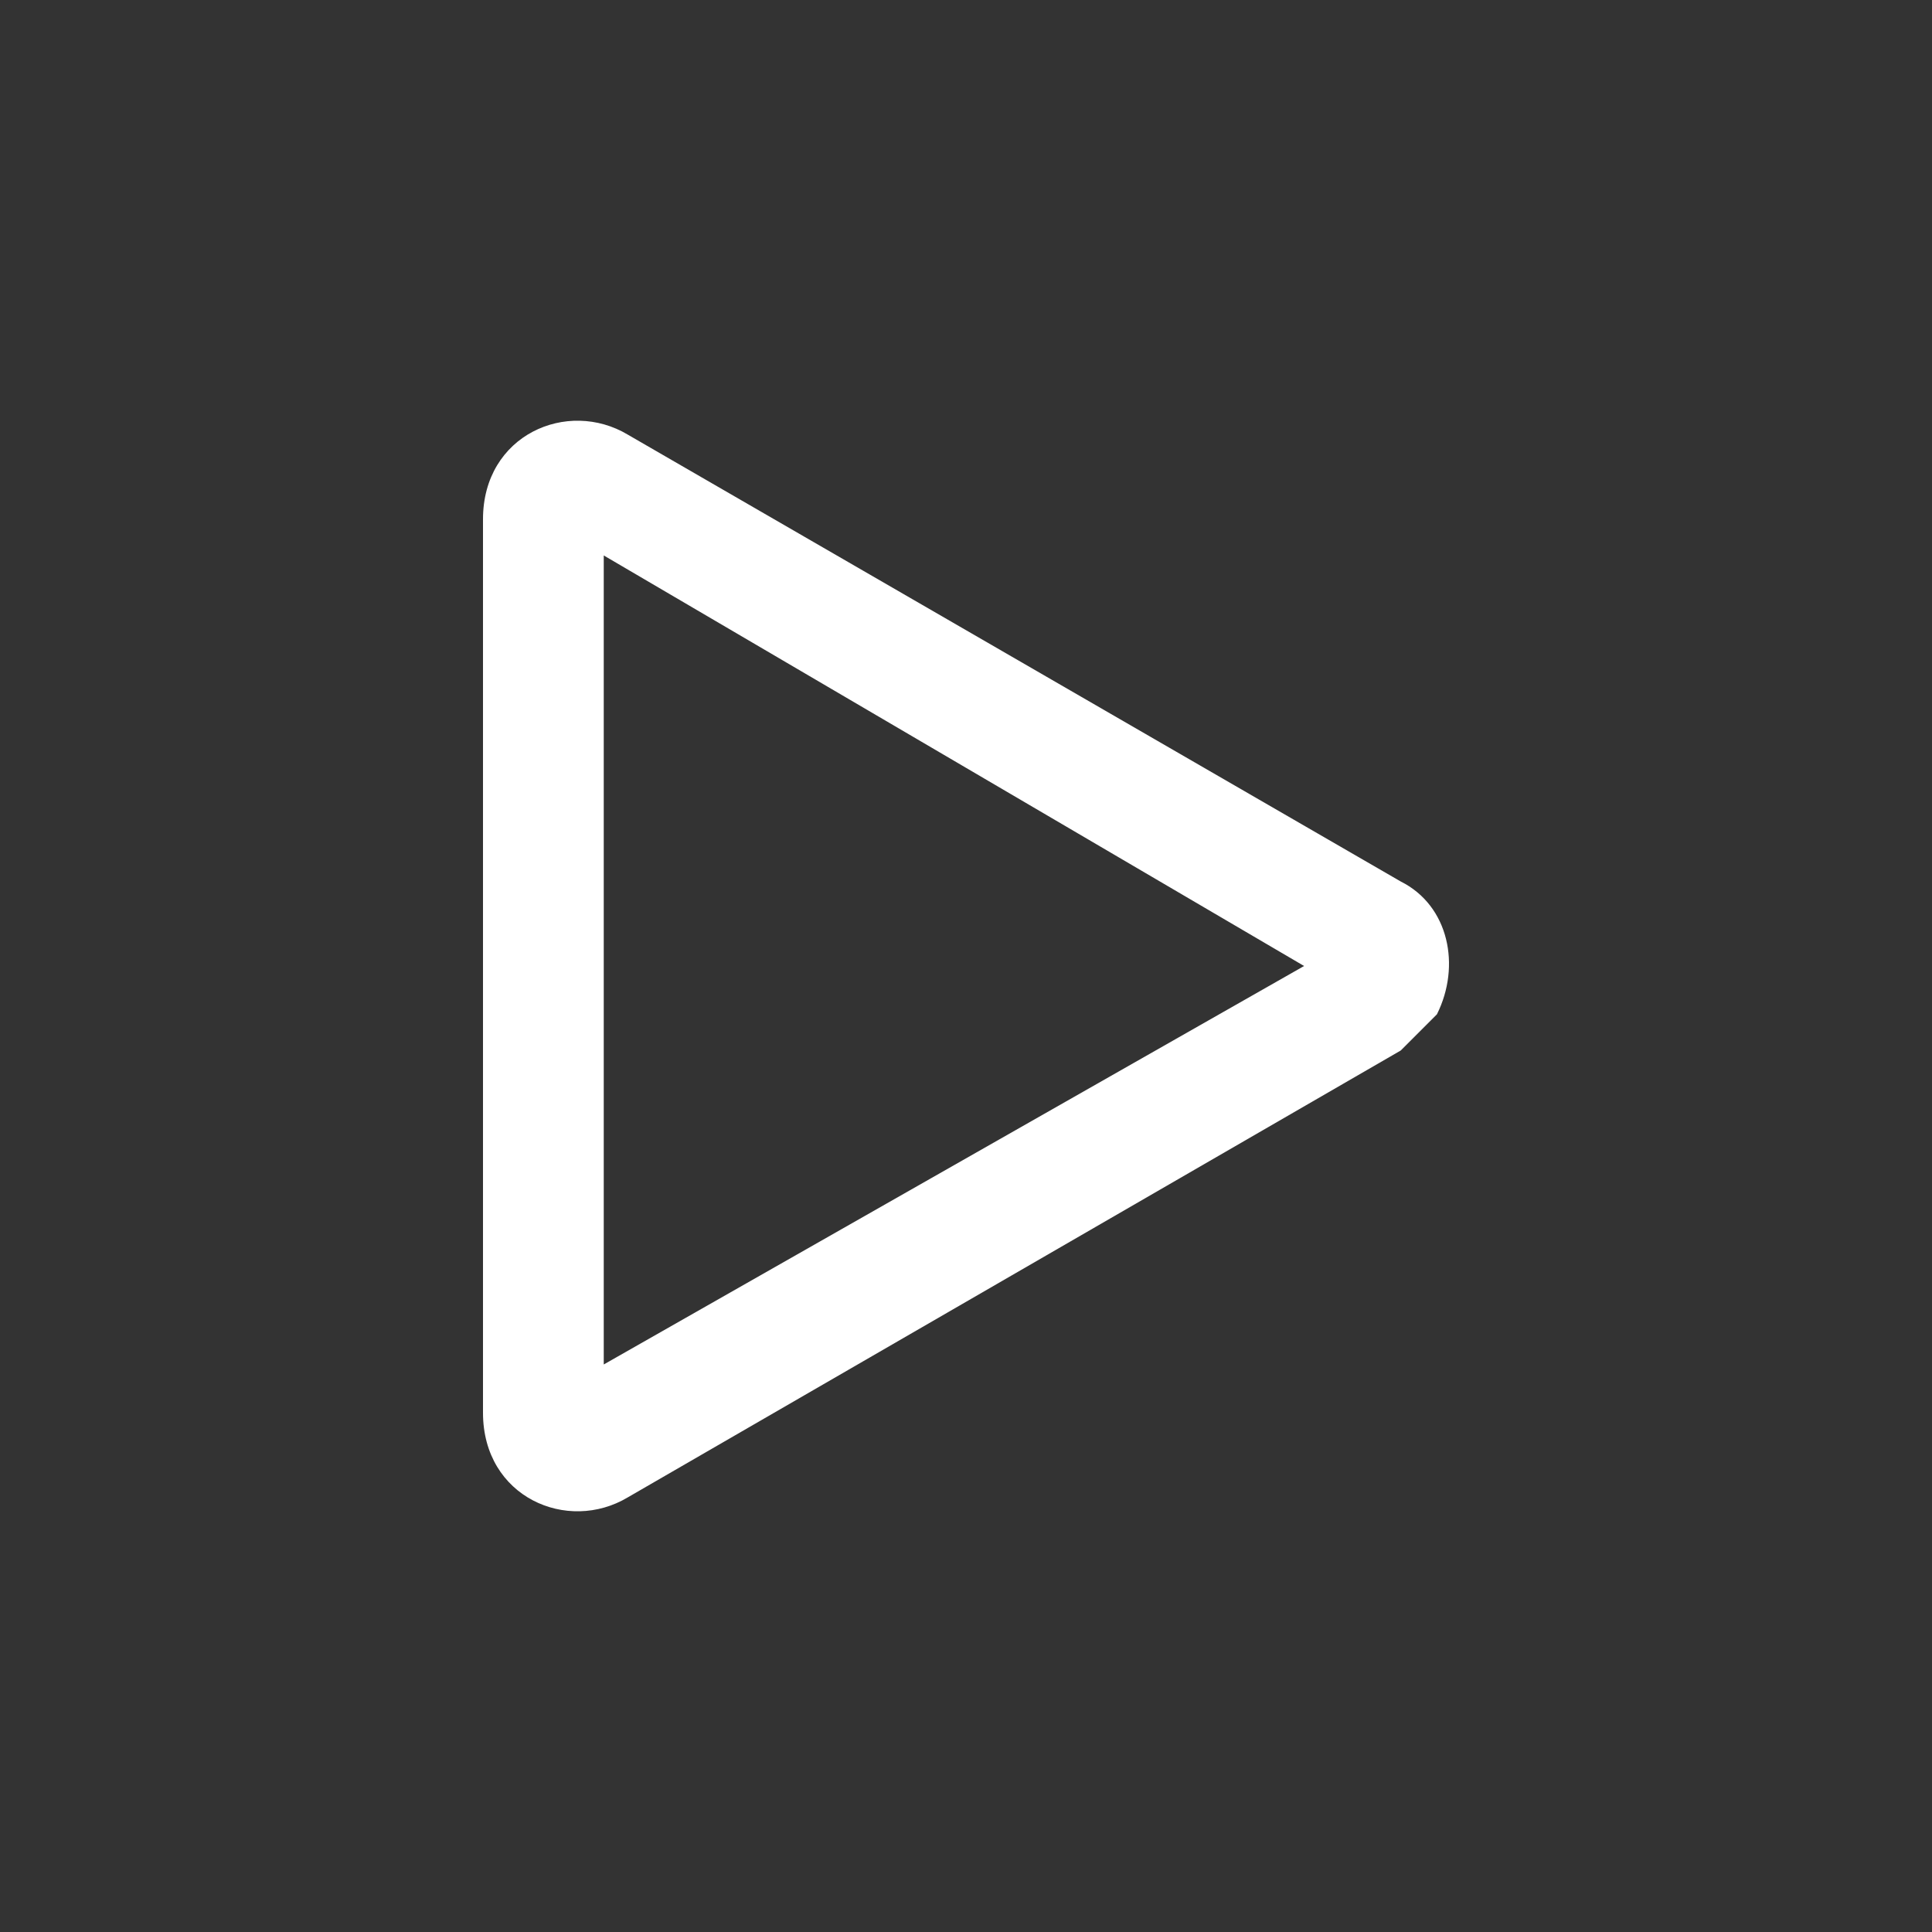 <svg xmlns="http://www.w3.org/2000/svg" xmlns:xlink="http://www.w3.org/1999/xlink" id="Layer_1" x="0px" y="0px" viewBox="0 0 16 16" style="enable-background:new 0 0 16 16;" xml:space="preserve"><rect x="0" y="0" width="16" height="16" fill="#333333" stroke="none"/><style type="text/css">	.st0{fill:#FFFFFF;}</style><path class="st0" d="M10.8,8L5,4.6v6.7L10.8,8z M11.6,7.3C12,7.5,12.1,8,11.9,8.4c-0.1,0.1-0.2,0.2-0.3,0.3l-6.4,3.7 c-0.5,0.3-1.2,0-1.2-0.7V4.3c0-0.7,0.7-1,1.2-0.7L11.6,7.3z"></path></svg>